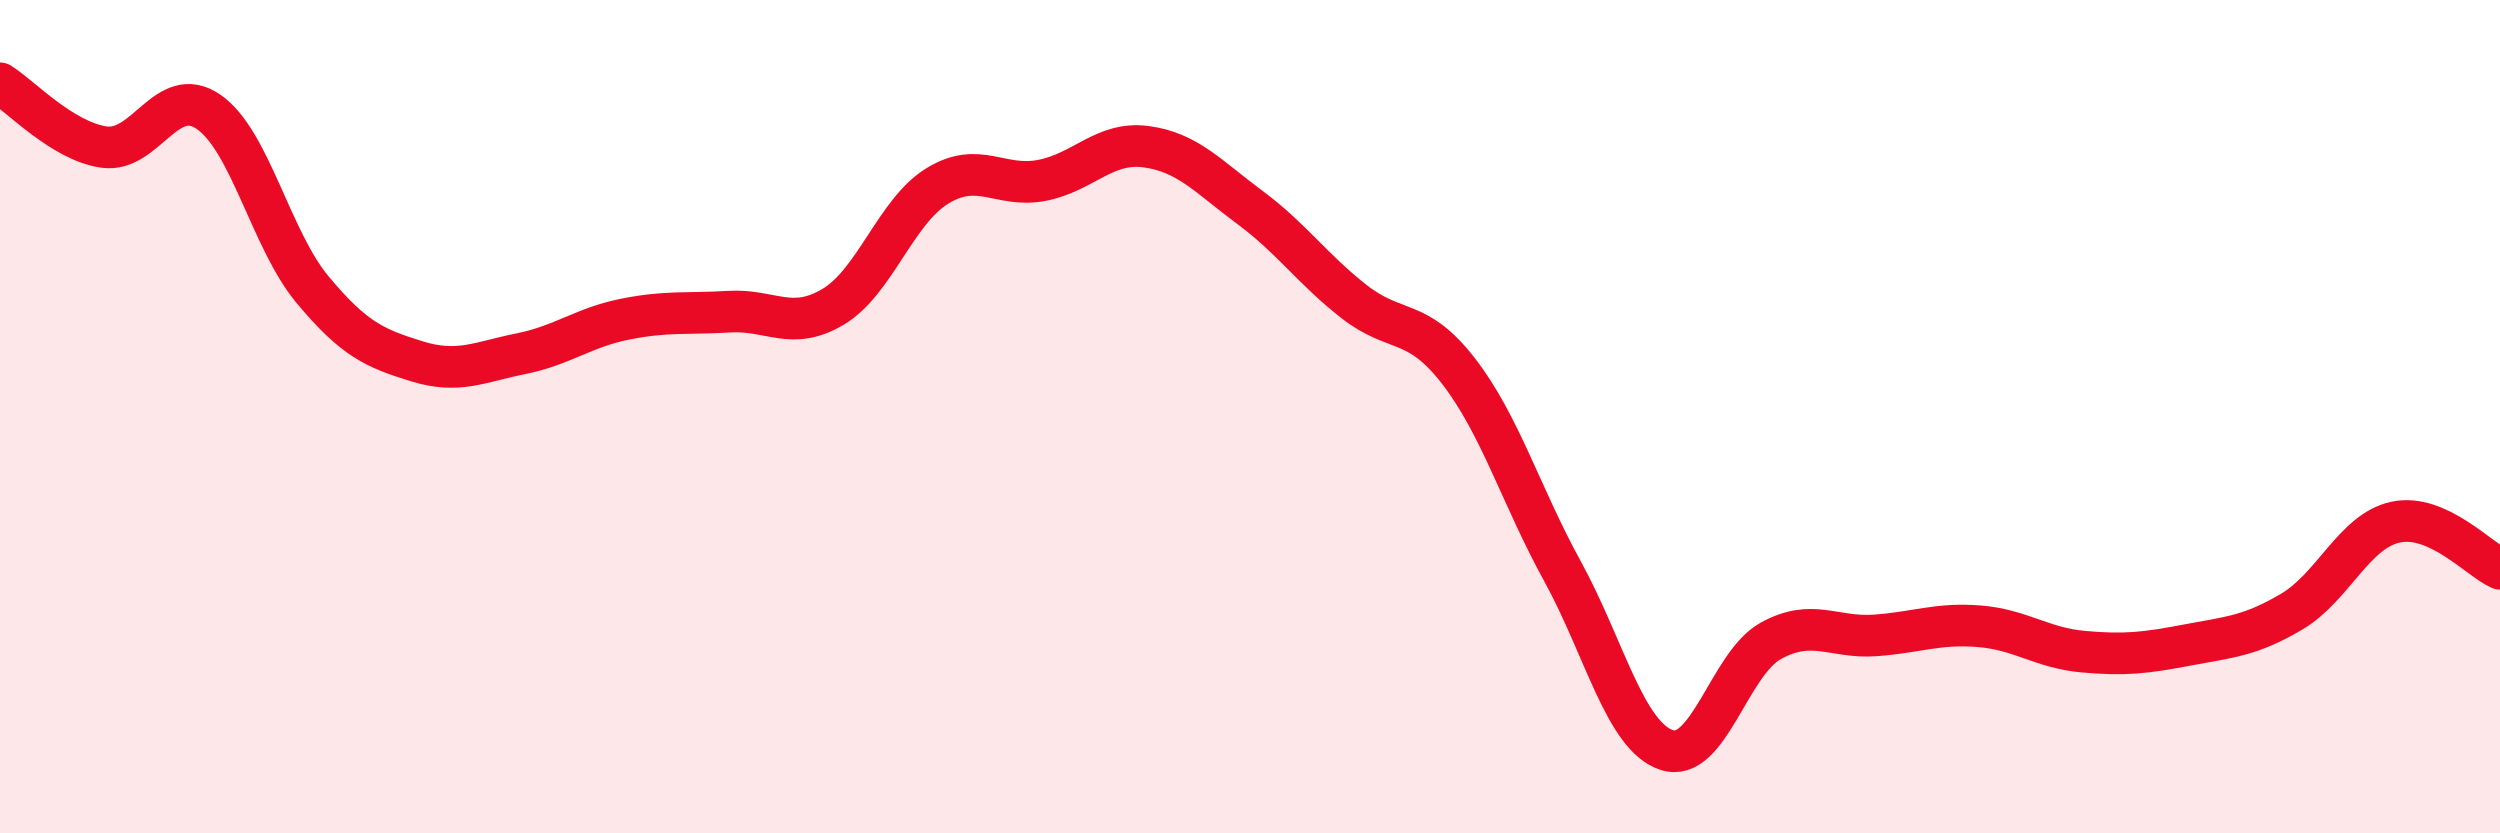 
    <svg width="60" height="20" viewBox="0 0 60 20" xmlns="http://www.w3.org/2000/svg">
      <path
        d="M 0,2 C 0.5,2.31 1.5,3.39 2.5,3.53 C 3.5,3.67 4,2 5,2.68 C 6,3.36 6.5,5.75 7.5,6.95 C 8.5,8.15 9,8.36 10,8.67 C 11,8.98 11.5,8.69 12.5,8.49 C 13.5,8.29 14,7.86 15,7.66 C 16,7.46 16.5,7.54 17.5,7.48 C 18.5,7.42 19,7.96 20,7.36 C 21,6.76 21.5,5.07 22.5,4.46 C 23.5,3.85 24,4.52 25,4.33 C 26,4.14 26.5,3.39 27.5,3.52 C 28.5,3.65 29,4.24 30,4.98 C 31,5.72 31.5,6.46 32.5,7.24 C 33.5,8.02 34,7.61 35,8.9 C 36,10.19 36.5,11.89 37.5,13.71 C 38.5,15.53 39,17.67 40,18 C 41,18.33 41.5,15.93 42.5,15.38 C 43.5,14.83 44,15.32 45,15.25 C 46,15.18 46.5,14.95 47.5,15.03 C 48.5,15.11 49,15.55 50,15.64 C 51,15.73 51.5,15.67 52.5,15.48 C 53.5,15.29 54,15.27 55,14.68 C 56,14.09 56.5,12.74 57.5,12.53 C 58.5,12.32 59.5,13.43 60,13.65L60 20L0 20Z"
        fill="#EB0A25"
        opacity="0.1"
        stroke-linecap="round"
        stroke-linejoin="round"
      />
      <path
        d="M 0,2 C 0.5,2.31 1.5,3.39 2.5,3.53 C 3.5,3.67 4,2 5,2.68 C 6,3.36 6.5,5.75 7.5,6.95 C 8.5,8.15 9,8.36 10,8.67 C 11,8.98 11.5,8.69 12.5,8.49 C 13.5,8.29 14,7.86 15,7.66 C 16,7.46 16.5,7.54 17.5,7.48 C 18.5,7.42 19,7.96 20,7.36 C 21,6.76 21.5,5.07 22.5,4.46 C 23.5,3.85 24,4.52 25,4.33 C 26,4.14 26.5,3.39 27.5,3.52 C 28.5,3.65 29,4.24 30,4.98 C 31,5.72 31.5,6.46 32.5,7.24 C 33.5,8.02 34,7.61 35,8.9 C 36,10.19 36.5,11.89 37.5,13.71 C 38.5,15.53 39,17.67 40,18 C 41,18.33 41.5,15.93 42.5,15.38 C 43.5,14.83 44,15.32 45,15.25 C 46,15.18 46.5,14.95 47.5,15.03 C 48.5,15.11 49,15.55 50,15.64 C 51,15.73 51.5,15.67 52.5,15.48 C 53.5,15.29 54,15.27 55,14.68 C 56,14.09 56.5,12.74 57.5,12.53 C 58.5,12.32 59.5,13.43 60,13.65"
        stroke="#EB0A25"
        stroke-width="1"
        fill="none"
        stroke-linecap="round"
        stroke-linejoin="round"
      />
    </svg>
  